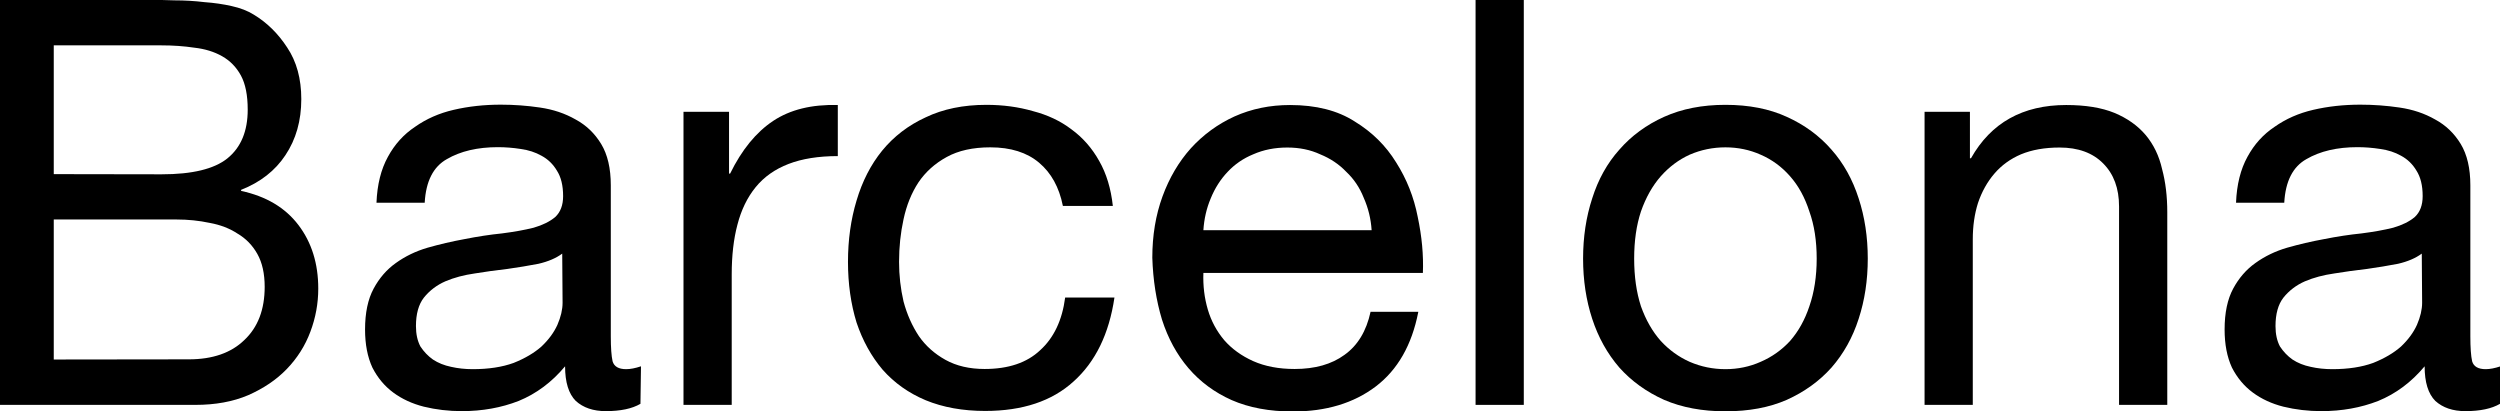 <?xml version="1.0" encoding="UTF-8" standalone="no"?>
<svg
   xmlns:dc="http://purl.org/dc/elements/1.1/"
   xmlns:cc="http://creativecommons.org/ns#"
   xmlns:rdf="http://www.w3.org/1999/02/22-rdf-syntax-ns#"
   xmlns:svg="http://www.w3.org/2000/svg"
   xmlns="http://www.w3.org/2000/svg"
   width="13.998mm"
   height="2.302mm"
   viewBox="0 0 13.998 2.302"
   version="1.1"
   id="svg8">
  <defs
     id="defs2" />
  <g
     id="layer1"
     transform="translate(-97.766,-135.605)">
    <g
       id="text12"
       style="font-style:normal;font-variant:normal;font-weight:normal;font-stretch:normal;font-size:3.175px;line-height:1.25;font-family:'Helvetica Neue';-inkscape-font-specification:'Helvetica Neue, Normal';font-variant-ligatures:normal;font-variant-caps:normal;font-variant-numeric:normal;font-feature-settings:normal;text-align:start;letter-spacing:0px;word-spacing:0px;writing-mode:lr-tb;text-anchor:start;fill:#000000;fill-opacity:1;stroke:none;stroke-width:0.265"
       >
      <path
         id="path10"
         style="font-style:normal;font-variant:normal;font-weight:normal;font-stretch:normal;font-size:3.175px;font-family:'Helvetica Neue';-inkscape-font-specification:'Helvetica Neue, Normal';font-variant-ligatures:normal;font-variant-caps:normal;font-variant-numeric:normal;font-feature-settings:normal;text-align:start;writing-mode:lr-tb;text-anchor:start;stroke-width:0.265"
         d="m 98.067,136.58 v -0.721 h 0.603 q 0.098,0 0.184,0.013 0.089,0.01 0.156,0.048 0.067,0.038 0.105,0.108 0.038,0.07 0.038,0.191 0,0.181 -0.114,0.273 -0.111,0.089 -0.368,0.089 z m -0.302,-0.975 v 2.267 h 1.095 q 0.168,0 0.295,-0.054 0.13,-0.057 0.216,-0.146 0.089,-0.092 0.133,-0.21 0.044,-0.117 0.044,-0.241 0,-0.21 -0.111,-0.356 -0.111,-0.146 -0.321,-0.191 v -0.006 q 0.162,-0.064 0.248,-0.194 0.089,-0.133 0.089,-0.314 0,-0.171 -0.079,-0.289 -0.076,-0.117 -0.187,-0.184 -0.051,-0.032 -0.124,-0.048 -0.07,-0.016 -0.152,-0.022 -0.083,-0.01 -0.168,-0.01 -0.083,-0.003 -0.156,-0.003 z m 0.302,2.013 v -0.784 h 0.689 q 0.095,0 0.184,0.019 0.089,0.016 0.156,0.06 0.07,0.041 0.111,0.114 0.041,0.073 0.041,0.184 0,0.191 -0.114,0.298 -0.111,0.108 -0.311,0.108 z" />
      <path
         id="path12"
         style="font-style:normal;font-variant:normal;font-weight:normal;font-stretch:normal;font-size:3.175px;font-family:'Helvetica Neue';-inkscape-font-specification:'Helvetica Neue, Normal';font-variant-ligatures:normal;font-variant-caps:normal;font-variant-numeric:normal;font-feature-settings:normal;text-align:start;writing-mode:lr-tb;text-anchor:start;stroke-width:0.265"
         d="m 101.352,137.866 q -0.07,0.041 -0.194,0.041 -0.105,0 -0.168,-0.057 -0.06,-0.06 -0.06,-0.194 -0.111,0.133 -0.26,0.194 -0.146,0.057 -0.318,0.057 -0.111,0 -0.213,-0.025 -0.098,-0.025 -0.171,-0.079 -0.073,-0.054 -0.117,-0.14 -0.041,-0.089 -0.041,-0.213 0,-0.14 0.048,-0.229 0.048,-0.089 0.124,-0.143 0.079,-0.057 0.178,-0.086 0.102,-0.029 0.206,-0.048 0.111,-0.022 0.21,-0.032 0.102,-0.013 0.178,-0.032 0.076,-0.022 0.121,-0.06 0.044,-0.041 0.044,-0.117 0,-0.089 -0.035,-0.143 -0.032,-0.054 -0.086,-0.083 -0.051,-0.029 -0.117,-0.038 -0.064,-0.01 -0.127,-0.01 -0.171,0 -0.286,0.067 -0.114,0.064 -0.124,0.244 h -0.27 q 0.006,-0.152 0.064,-0.257 0.057,-0.105 0.152,-0.168 0.095,-0.067 0.216,-0.095 0.124,-0.029 0.264,-0.029 0.111,0 0.219,0.016 0.111,0.016 0.2,0.067 0.089,0.048 0.143,0.137 0.054,0.089 0.054,0.232 v 0.845 q 0,0.095 0.01,0.14 0.013,0.044 0.076,0.044 0.035,0 0.083,-0.016 z m -0.438,-0.841 q -0.051,0.038 -0.133,0.057 -0.083,0.016 -0.175,0.029 -0.089,0.01 -0.181,0.025 -0.092,0.013 -0.165,0.044 -0.073,0.032 -0.121,0.092 -0.044,0.057 -0.044,0.159 0,0.067 0.025,0.114 0.029,0.044 0.07,0.073 0.044,0.029 0.102,0.041 0.057,0.013 0.121,0.013 0.133,0 0.229,-0.035 0.095,-0.038 0.156,-0.092 0.06,-0.057 0.089,-0.121 0.029,-0.067 0.029,-0.124 z" />
      <path
         id="path14"
         style="font-style:normal;font-variant:normal;font-weight:normal;font-stretch:normal;font-size:3.175px;font-family:'Helvetica Neue';-inkscape-font-specification:'Helvetica Neue, Normal';font-variant-ligatures:normal;font-variant-caps:normal;font-variant-numeric:normal;font-feature-settings:normal;text-align:start;writing-mode:lr-tb;text-anchor:start;stroke-width:0.265"
         d="m 101.593,136.231 v 1.641 h 0.27 v -0.73 q 0,-0.159 0.032,-0.279 0.032,-0.124 0.102,-0.21 0.07,-0.086 0.184,-0.13 0.114,-0.044 0.276,-0.044 v -0.286 q -0.219,-0.006 -0.362,0.089 -0.143,0.095 -0.241,0.295 h -0.006 v -0.346 z" />
      <path
         id="path16"
         style="font-style:normal;font-variant:normal;font-weight:normal;font-stretch:normal;font-size:3.175px;font-family:'Helvetica Neue';-inkscape-font-specification:'Helvetica Neue, Normal';font-variant-ligatures:normal;font-variant-caps:normal;font-variant-numeric:normal;font-feature-settings:normal;text-align:start;writing-mode:lr-tb;text-anchor:start;stroke-width:0.265"
         d="m 103.718,136.758 h 0.279 q -0.016,-0.146 -0.076,-0.251 -0.06,-0.108 -0.156,-0.178 -0.092,-0.07 -0.216,-0.102 -0.121,-0.035 -0.26,-0.035 -0.194,0 -0.34,0.07 -0.146,0.067 -0.244,0.187 -0.095,0.117 -0.143,0.279 -0.048,0.159 -0.048,0.343 0,0.184 0.048,0.34 0.051,0.152 0.146,0.264 0.098,0.111 0.241,0.171 0.146,0.06 0.333,0.06 0.314,0 0.495,-0.165 0.184,-0.165 0.229,-0.47 h -0.276 q -0.025,0.191 -0.14,0.295 -0.111,0.105 -0.311,0.105 -0.127,0 -0.219,-0.051 -0.092,-0.051 -0.149,-0.133 -0.057,-0.086 -0.086,-0.194 -0.025,-0.108 -0.025,-0.222 0,-0.124 0.025,-0.238 0.025,-0.117 0.083,-0.206 0.06,-0.089 0.159,-0.143 0.098,-0.054 0.244,-0.054 0.171,0 0.273,0.086 0.102,0.086 0.133,0.241 z" />
      <path
         id="path18"
         style="font-style:normal;font-variant:normal;font-weight:normal;font-stretch:normal;font-size:3.175px;font-family:'Helvetica Neue';-inkscape-font-specification:'Helvetica Neue, Normal';font-variant-ligatures:normal;font-variant-caps:normal;font-variant-numeric:normal;font-feature-settings:normal;text-align:start;writing-mode:lr-tb;text-anchor:start;stroke-width:0.265"
         d="m 105.447,136.894 h -0.943 q 0.006,-0.095 0.041,-0.178 0.035,-0.086 0.095,-0.149 0.06,-0.064 0.143,-0.098 0.086,-0.038 0.191,-0.038 0.102,0 0.184,0.038 0.086,0.035 0.146,0.098 0.064,0.06 0.098,0.146 0.038,0.086 0.044,0.181 z m 0.26,0.457 h -0.267 q -0.035,0.162 -0.146,0.241 -0.108,0.079 -0.279,0.079 -0.133,0 -0.232,-0.044 -0.098,-0.044 -0.162,-0.117 -0.064,-0.076 -0.092,-0.171 -0.029,-0.098 -0.025,-0.206 h 1.229 q 0.006,-0.149 -0.029,-0.314 -0.032,-0.165 -0.121,-0.305 -0.086,-0.14 -0.232,-0.229 -0.143,-0.092 -0.362,-0.092 -0.168,0 -0.311,0.064 -0.14,0.064 -0.244,0.178 -0.102,0.114 -0.159,0.27 -0.057,0.156 -0.057,0.343 0.006,0.187 0.054,0.346 0.051,0.159 0.149,0.273 0.098,0.114 0.241,0.178 0.146,0.064 0.343,0.064 0.279,0 0.464,-0.14 0.184,-0.14 0.238,-0.416 z" />
      <path
         id="path20"
         style="font-style:normal;font-variant:normal;font-weight:normal;font-stretch:normal;font-size:3.175px;font-family:'Helvetica Neue';-inkscape-font-specification:'Helvetica Neue, Normal';font-variant-ligatures:normal;font-variant-caps:normal;font-variant-numeric:normal;font-feature-settings:normal;text-align:start;writing-mode:lr-tb;text-anchor:start;stroke-width:0.265"
         d="m 106.028,135.605 v 2.267 h 0.27 v -2.267 z" />
      <path
         id="path22"
         style="font-style:normal;font-variant:normal;font-weight:normal;font-stretch:normal;font-size:3.175px;font-family:'Helvetica Neue';-inkscape-font-specification:'Helvetica Neue, Normal';font-variant-ligatures:normal;font-variant-caps:normal;font-variant-numeric:normal;font-feature-settings:normal;text-align:start;writing-mode:lr-tb;text-anchor:start;stroke-width:0.265"
         d="m 106.916,137.053 q 0,-0.149 0.038,-0.264 0.041,-0.117 0.111,-0.197 0.07,-0.079 0.162,-0.121 0.095,-0.041 0.2,-0.041 0.105,0 0.197,0.041 0.095,0.041 0.165,0.121 0.07,0.079 0.108,0.197 0.041,0.114 0.041,0.264 0,0.149 -0.041,0.267 -0.038,0.114 -0.108,0.194 -0.07,0.076 -0.165,0.117 -0.092,0.041 -0.197,0.041 -0.105,0 -0.2,-0.041 -0.092,-0.041 -0.162,-0.117 -0.07,-0.079 -0.111,-0.194 -0.038,-0.117 -0.038,-0.267 z m -0.286,0 q 0,0.181 0.051,0.337 0.051,0.156 0.152,0.273 0.102,0.114 0.251,0.181 0.149,0.064 0.343,0.064 0.197,0 0.343,-0.064 0.149,-0.067 0.251,-0.181 0.102,-0.117 0.152,-0.273 0.051,-0.156 0.051,-0.337 0,-0.181 -0.051,-0.337 -0.051,-0.159 -0.152,-0.273 -0.102,-0.117 -0.251,-0.184 -0.146,-0.067 -0.343,-0.067 -0.194,0 -0.343,0.067 -0.149,0.067 -0.251,0.184 -0.102,0.114 -0.152,0.273 -0.051,0.156 -0.051,0.337 z" />
      <path
         id="path24"
         style="font-style:normal;font-variant:normal;font-weight:normal;font-stretch:normal;font-size:3.175px;font-family:'Helvetica Neue';-inkscape-font-specification:'Helvetica Neue, Normal';font-variant-ligatures:normal;font-variant-caps:normal;font-variant-numeric:normal;font-feature-settings:normal;text-align:start;writing-mode:lr-tb;text-anchor:start;stroke-width:0.265"
         d="m 108.542,136.231 v 1.641 h 0.27 v -0.927 q 0,-0.111 0.029,-0.203 0.032,-0.095 0.092,-0.165 0.06,-0.07 0.149,-0.108 0.092,-0.038 0.216,-0.038 0.156,0 0.244,0.089 0.089,0.089 0.089,0.241 v 1.111 h 0.27 v -1.079 q 0,-0.133 -0.029,-0.241 -0.025,-0.111 -0.092,-0.191 -0.067,-0.079 -0.175,-0.124 -0.108,-0.044 -0.27,-0.044 -0.365,0 -0.533,0.298 h -0.006 v -0.26 z" />
      <path
         id="path26"
         style="font-style:normal;font-variant:normal;font-weight:normal;font-stretch:normal;font-size:3.175px;font-family:'Helvetica Neue';-inkscape-font-specification:'Helvetica Neue, Normal';font-variant-ligatures:normal;font-variant-caps:normal;font-variant-numeric:normal;font-feature-settings:normal;text-align:start;writing-mode:lr-tb;text-anchor:start;stroke-width:0.265"
         d="m 111.764,137.866 q -0.07,0.041 -0.194,0.041 -0.105,0 -0.168,-0.057 -0.06,-0.06 -0.06,-0.194 -0.111,0.133 -0.26,0.194 -0.146,0.057 -0.318,0.057 -0.111,0 -0.213,-0.025 -0.098,-0.025 -0.171,-0.079 -0.073,-0.054 -0.117,-0.14 -0.041,-0.089 -0.041,-0.213 0,-0.14 0.048,-0.229 0.048,-0.089 0.124,-0.143 0.079,-0.057 0.178,-0.086 0.102,-0.029 0.206,-0.048 0.111,-0.022 0.21,-0.032 0.102,-0.013 0.178,-0.032 0.076,-0.022 0.121,-0.06 0.044,-0.041 0.044,-0.117 0,-0.089 -0.035,-0.143 -0.032,-0.054 -0.086,-0.083 -0.051,-0.029 -0.117,-0.038 -0.064,-0.01 -0.127,-0.01 -0.171,0 -0.286,0.067 -0.114,0.064 -0.124,0.244 h -0.27 q 0.006,-0.152 0.064,-0.257 0.057,-0.105 0.152,-0.168 0.095,-0.067 0.216,-0.095 0.124,-0.029 0.264,-0.029 0.111,0 0.219,0.016 0.111,0.016 0.2,0.067 0.089,0.048 0.143,0.137 0.054,0.089 0.054,0.232 v 0.845 q 0,0.095 0.01,0.14 0.013,0.044 0.076,0.044 0.035,0 0.083,-0.016 z m -0.438,-0.841 q -0.051,0.038 -0.133,0.057 -0.083,0.016 -0.175,0.029 -0.089,0.01 -0.181,0.025 -0.092,0.013 -0.165,0.044 -0.073,0.032 -0.121,0.092 -0.044,0.057 -0.044,0.159 0,0.067 0.025,0.114 0.029,0.044 0.07,0.073 0.044,0.029 0.102,0.041 0.057,0.013 0.121,0.013 0.133,0 0.229,-0.035 0.095,-0.038 0.156,-0.092 0.06,-0.057 0.089,-0.121 0.029,-0.067 0.029,-0.124 z" />
    </g>
  </g>
</svg>
